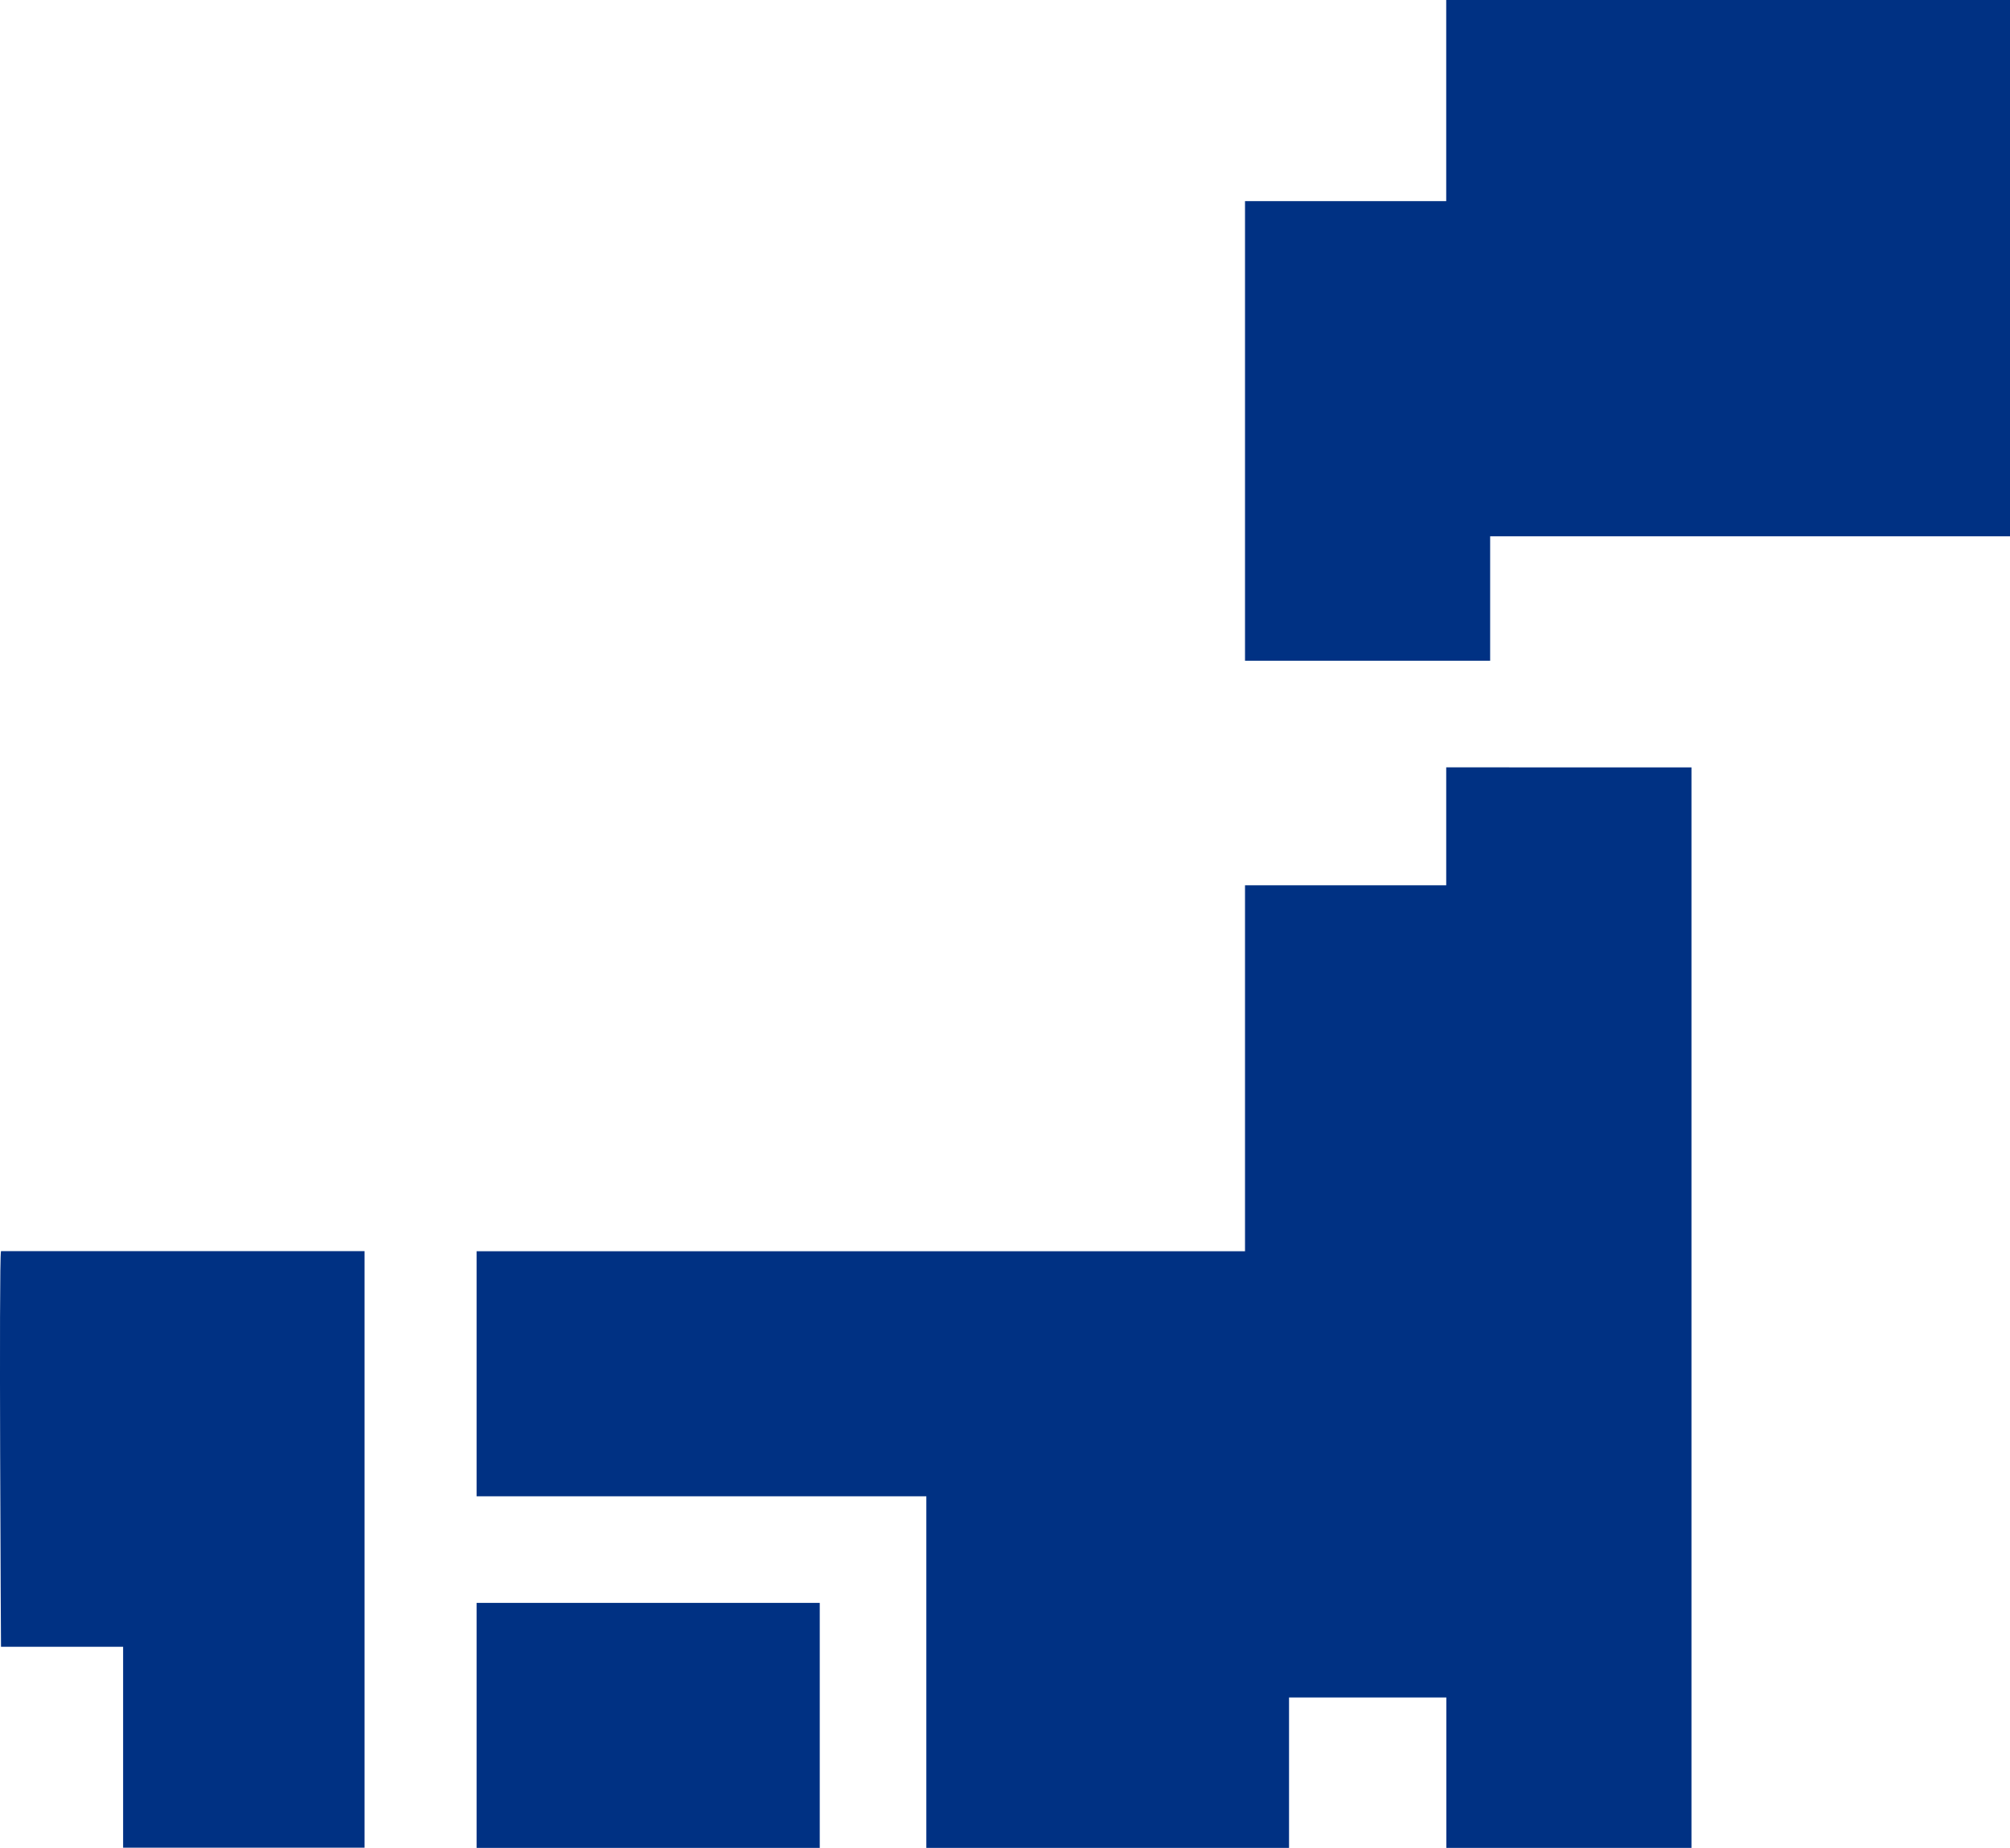 <svg xmlns="http://www.w3.org/2000/svg" xmlns:xlink="http://www.w3.org/1999/xlink" width="66.024" height="60.713" viewBox="0 0 66.024 60.713">
  <defs>
    <clipPath id="clip-path">
      <rect id="長方形_1236" data-name="長方形 1236" width="66.024" height="60.712" fill="#003183"/>
    </clipPath>
  </defs>
  <g id="グループ_1406" data-name="グループ 1406" transform="translate(0 0)">
    <path id="パス_65" data-name="パス 65" d="M53.563,34.966V38.84H46.954V50.864H21.713v8.052H36.486V70.468H48.4V65.525h5.167v4.943h8.052v-35.5Z" transform="translate(-6.058 -9.755)" fill="#003183"/>
    <rect id="長方形_1235" data-name="長方形 1235" width="11.272" height="8.051" transform="translate(15.655 52.662)" fill="#003183"/>
    <path id="パス_66" data-name="パス 66" d="M63.329,0V6.608H56.72v15.1h8.052V17.62H81.848V0Z" transform="translate(-15.824)" fill="#003183"/>
    <g id="グループ_1405" data-name="グループ 1405" transform="translate(0 0)">
      <g id="グループ_1404" data-name="グループ 1404" clip-path="url(#clip-path)">
        <path id="パス_67" data-name="パス 67" d="M.033,70.011H4.044v6.6h7.931v-19.6H.033c-.075.326,0,13,0,13" transform="translate(0 -15.906)" fill="#003183"/>
      </g>
    </g>
  </g>
</svg>

